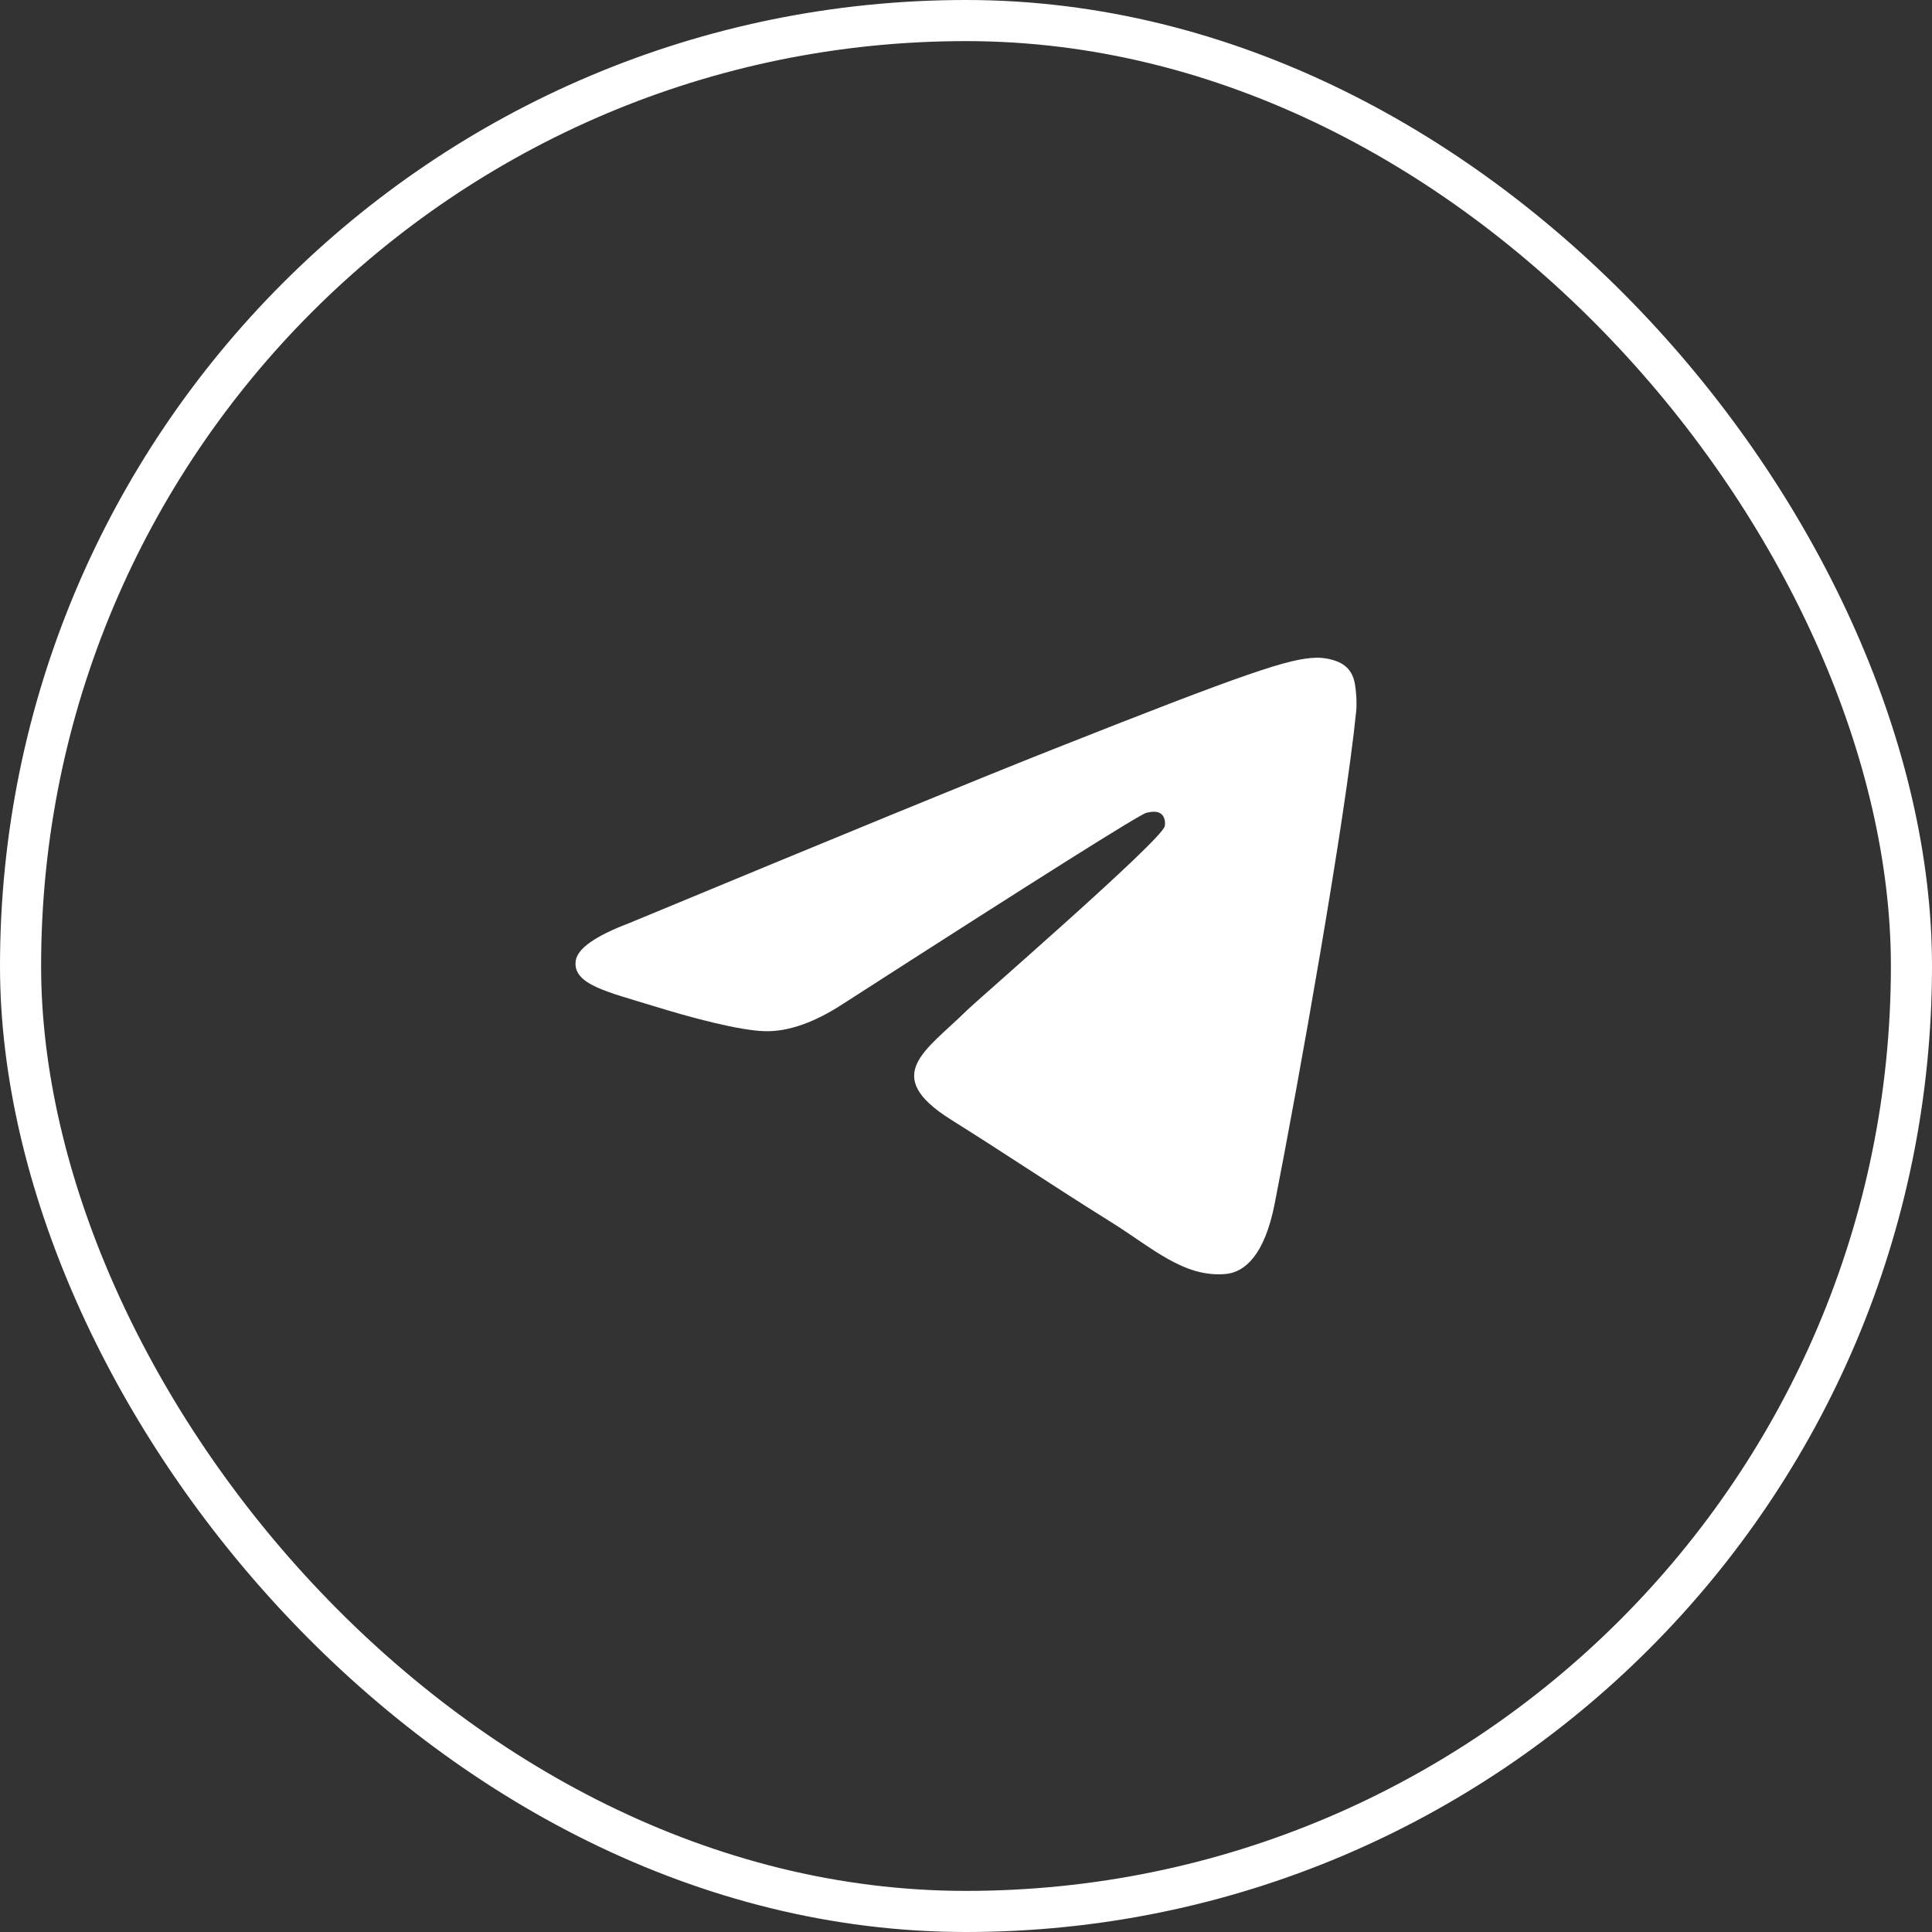<?xml version="1.0" encoding="UTF-8"?> <svg xmlns="http://www.w3.org/2000/svg" width="47" height="47" viewBox="0 0 47 47" fill="none"><rect x="0" y="0" width="47" height="47" fill="#333333" stroke="none"/><rect x="0.5" y="0.5" width="46" height="46" rx="23" stroke="white"></rect><path d="M15.306 22.457C20.406 20.341 23.807 18.945 25.509 18.271C30.368 16.346 31.377 16.011 32.035 16C32.18 15.998 32.504 16.032 32.713 16.194C32.89 16.331 32.939 16.516 32.962 16.645C32.986 16.775 33.015 17.071 32.992 17.302C32.728 19.937 31.589 26.332 31.009 29.284C30.764 30.533 30.281 30.952 29.814 30.993C28.798 31.082 28.026 30.353 27.042 29.738C25.502 28.777 24.633 28.178 23.138 27.24C21.41 26.156 22.53 25.56 23.515 24.586C23.772 24.331 28.249 20.452 28.335 20.1C28.346 20.056 28.356 19.892 28.254 19.805C28.152 19.719 28.001 19.748 27.892 19.772C27.737 19.805 25.277 21.354 20.512 24.419C19.814 24.875 19.181 25.098 18.615 25.086C17.99 25.073 16.788 24.75 15.895 24.473C14.8 24.134 13.929 23.954 14.005 23.378C14.044 23.078 14.478 22.771 15.306 22.457Z" fill="white"></path></svg> 
